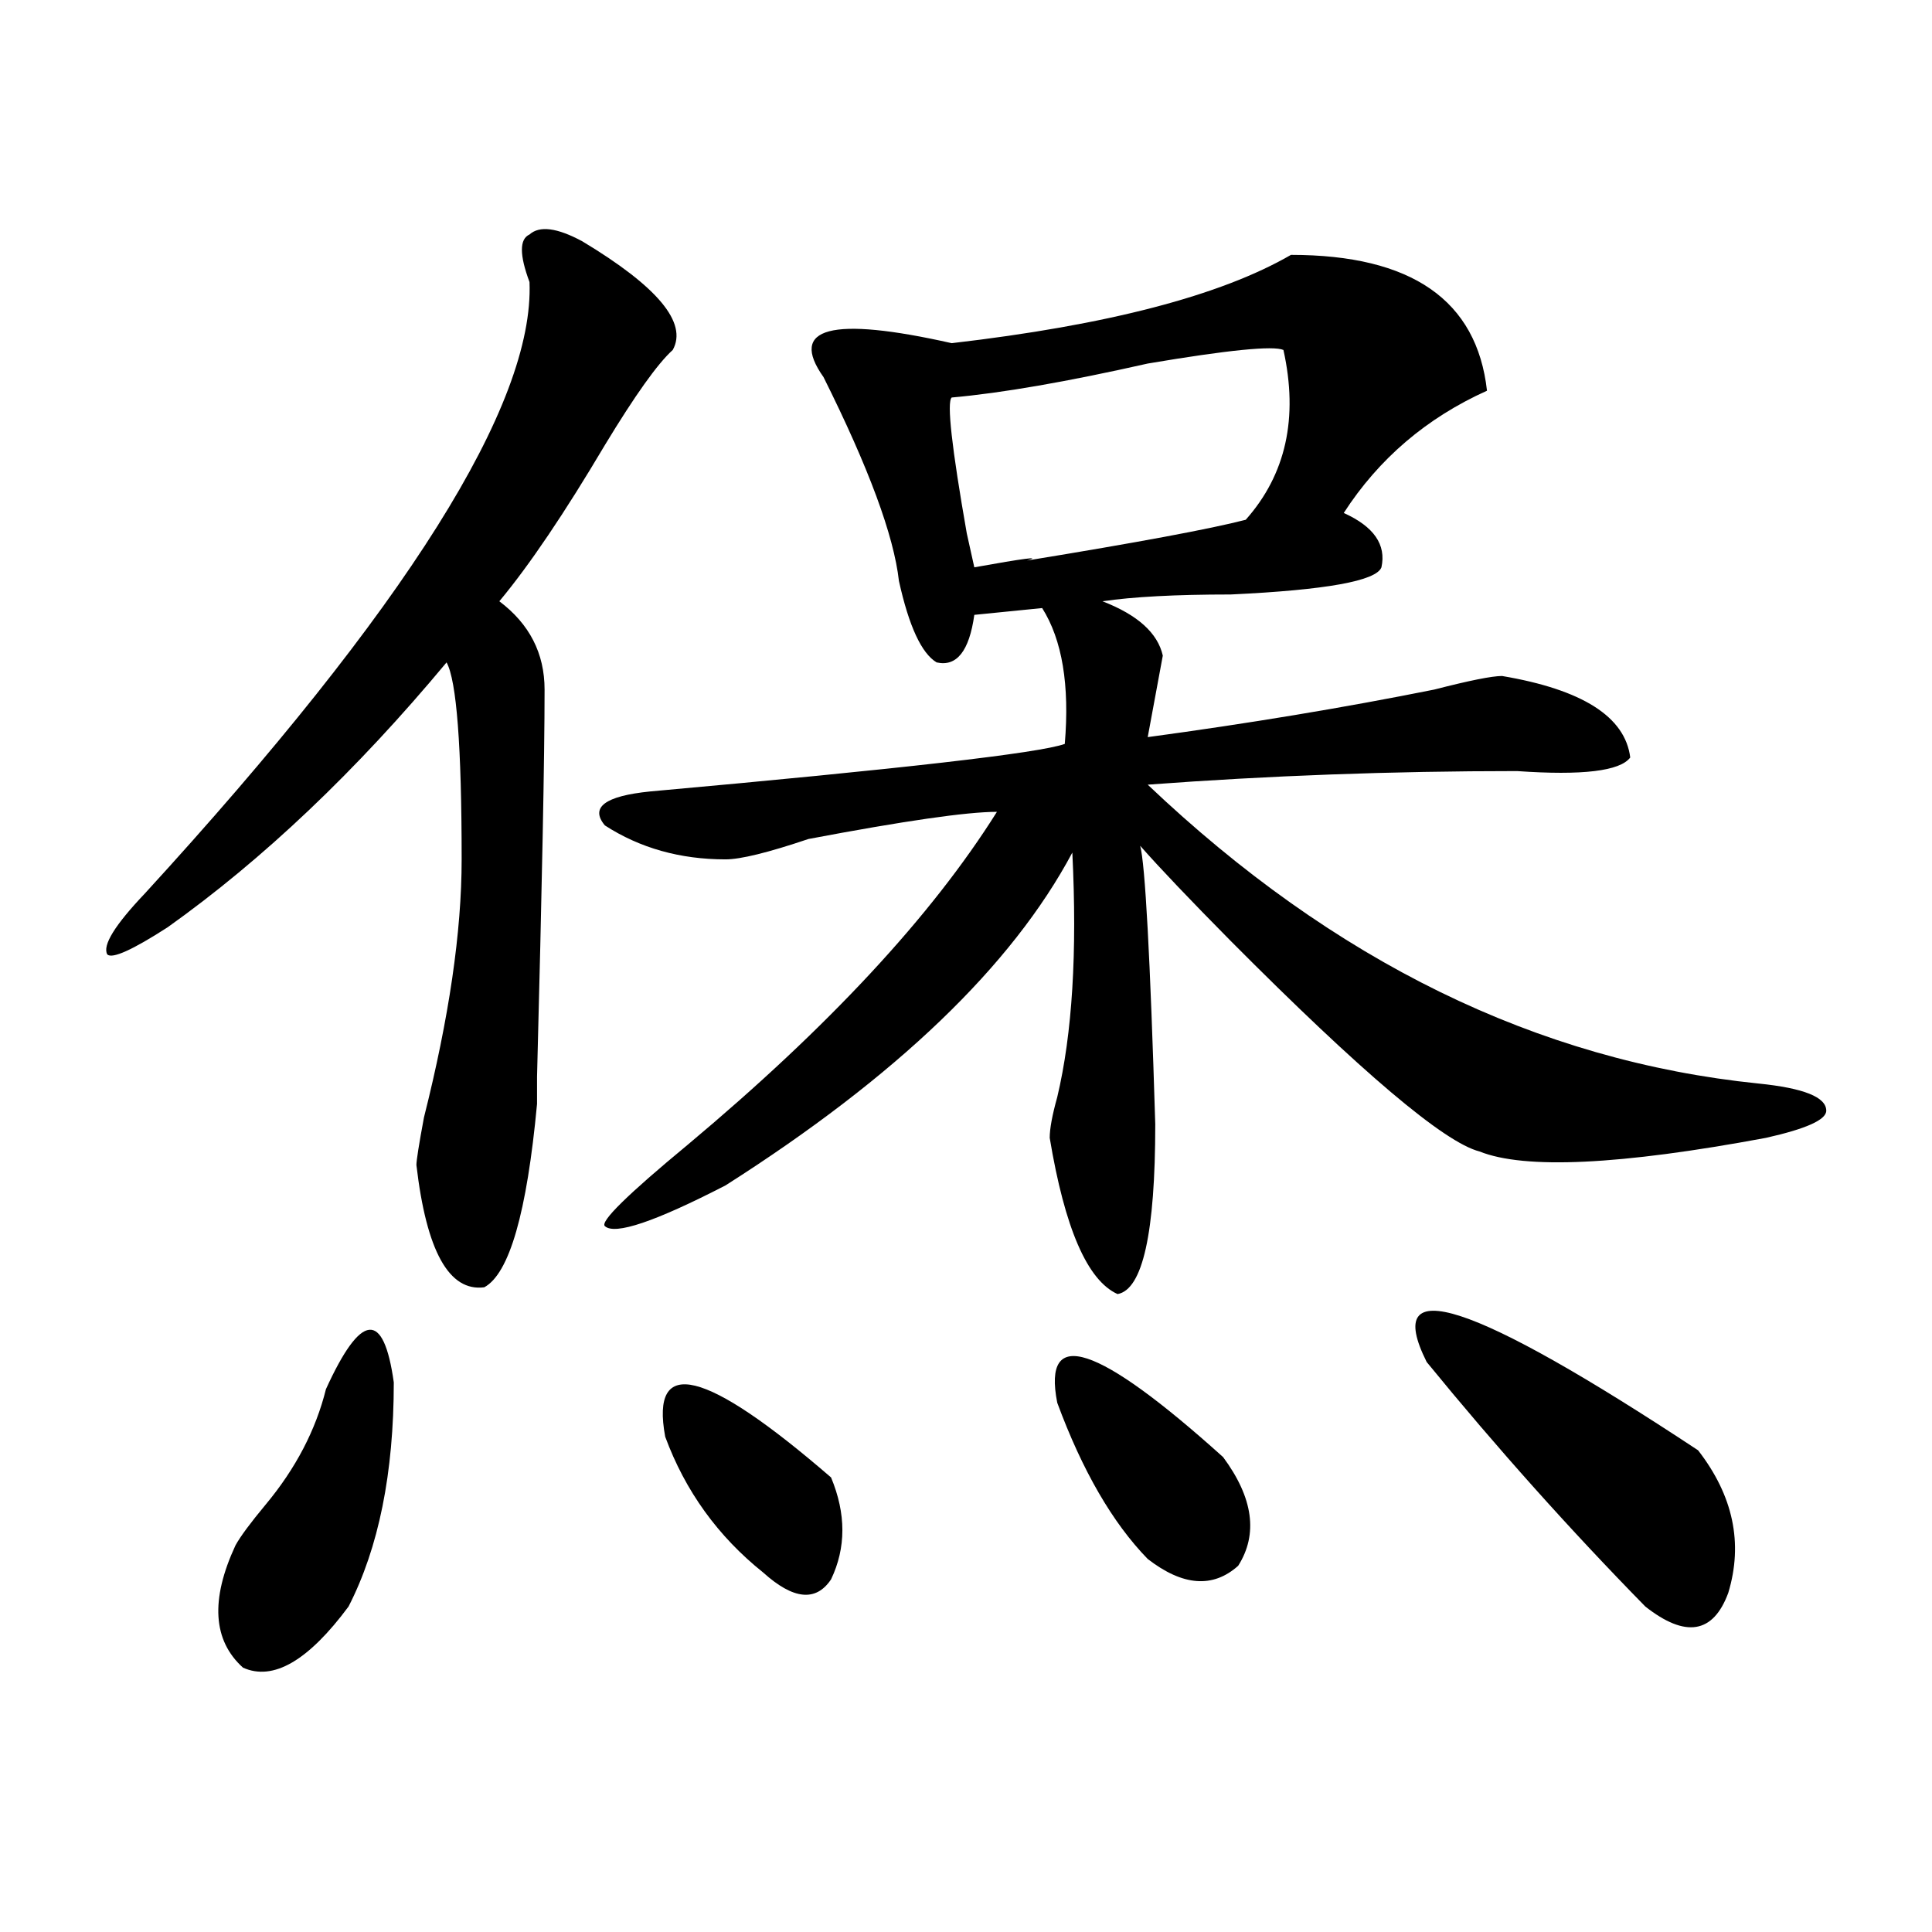 <?xml version="1.0" encoding="utf-8"?>
<!-- Generator: Adobe Illustrator 16.0.0, SVG Export Plug-In . SVG Version: 6.00 Build 0)  -->
<!DOCTYPE svg PUBLIC "-//W3C//DTD SVG 1.1//EN" "http://www.w3.org/Graphics/SVG/1.1/DTD/svg11.dtd">
<svg version="1.1" id="图层_1" xmlns="http://www.w3.org/2000/svg" xmlns:xlink="http://www.w3.org/1999/xlink" x="0px" y="0px"
	 width="1000px" height="1000px" viewBox="0 0 1000 1000" enable-background="new 0 0 1000 1000" xml:space="preserve">
<path d="M301.383,124.891c39.023,23.456,54.633,42.188,46.828,56.25c-7.805,7.031-19.512,23.456-35.121,49.219
	c-20.853,35.156-39.023,62.128-54.633,80.859c15.609,11.755,23.414,26.972,23.414,45.703c0,35.156-1.341,101.953-3.902,200.391
	c0-14.063,0-9.339,0,14.063c-5.243,56.25-14.329,87.891-27.316,94.922c-18.231,2.362-29.938-18.731-35.121-63.281
	c0-2.308,1.28-10.547,3.902-24.609c12.987-51.526,19.512-96.075,19.512-133.594c0-58.558-2.622-92.56-7.805-101.953
	c-46.828,56.25-94.997,101.953-144.387,137.109c-18.231,11.755-28.657,16.425-31.219,14.063
	c-2.622-4.669,3.902-15.216,19.512-31.641c135.241-147.656,201.581-253.125,199.02-316.406c-5.243-14.063-5.243-22.247,0-24.609
	C279.249,116.706,288.335,117.859,301.383,124.891z M168.703,719.031c18.171-39.825,29.878-40.979,35.121-3.516
	c0,46.911-7.805,85.583-23.414,116.016c-20.853,28.125-39.023,38.672-54.633,31.641c-15.609-14.063-16.95-35.156-3.902-63.281
	c2.562-4.669,7.805-11.7,15.609-21.094C153.094,760.065,163.46,740.125,168.703,719.031z M668.203,131.922
	c62.438,0,96.218,23.456,101.461,70.313c-31.219,14.063-55.974,35.156-74.145,63.281c15.609,7.031,22.073,16.425,19.512,28.125
	c-2.622,7.031-28.657,11.755-78.047,14.063c-28.657,0-50.73,1.208-66.34,3.516c18.171,7.031,28.597,16.425,31.219,28.125
	l-7.805,42.188c52.011-7.031,101.461-15.216,148.289-24.609c18.171-4.669,29.878-7.031,35.121-7.031
	c41.585,7.031,63.718,21.094,66.34,42.188c-5.243,7.031-24.755,9.394-58.535,7.031c-65.06,0-128.777,2.362-191.215,7.031
	c96.218,91.406,201.581,142.987,316.09,154.688c23.414,2.362,35.121,7.031,35.121,14.063c0,4.724-10.427,9.394-31.219,14.063
	c-75.485,14.063-124.875,16.425-148.289,7.031C747.53,591.315,704.604,555.005,636.984,487
	c-20.853-21.094-36.462-37.464-46.828-49.219c2.562,9.394,5.183,57.458,7.805,144.141c0,56.25-6.524,85.583-19.512,87.891
	c-15.609-7.031-27.316-33.948-35.121-80.859c0-4.669,1.28-11.7,3.902-21.094c7.805-32.794,10.366-74.981,7.805-126.563
	c-31.219,58.612-91.095,116.016-179.508,172.266c-36.462,18.786-57.255,25.817-62.438,21.094
	c-2.622-2.308,11.707-16.37,42.926-42.188c72.804-60.919,126.155-118.323,159.996-172.266c-15.609,0-48.169,4.724-97.559,14.063
	c-20.853,7.031-35.121,10.547-42.926,10.547c-23.414,0-44.267-5.823-62.438-17.578c-7.805-9.339,0-15.216,23.414-17.578
	c130.058-11.7,201.581-19.886,214.629-24.609c2.562-30.433-1.341-53.888-11.707-70.313l-35.121,3.516
	c-2.622,18.786-9.146,26.972-19.512,24.609c-7.805-4.669-14.329-18.731-19.512-42.188c-2.622-23.401-15.609-58.558-39.023-105.469
	c-18.231-25.763,3.902-31.641,66.34-17.578C573.206,168.286,631.741,153.016,668.203,131.922z M344.309,743.641
	c-7.805-42.188,20.792-35.156,85.852,21.094c7.805,18.786,7.805,36.364,0,52.734c-7.805,11.7-19.512,10.547-35.121-3.516
	C371.625,795.222,354.675,771.766,344.309,743.641z M664.301,181.141c-5.243-2.308-28.657,0-70.242,7.031
	c-41.646,9.394-75.485,15.271-101.461,17.578c-2.622,2.362,0,25.817,7.805,70.313l3.902,17.578
	c25.976-4.669,35.121-5.823,27.316-3.516c57.194-9.339,94.937-16.37,113.168-21.094C665.581,245.63,672.105,216.297,664.301,181.141
	z M547.23,726.063c-7.805-39.825,20.792-30.433,85.852,28.125c15.609,21.094,18.171,39.88,7.805,56.25
	c-13.048,11.7-28.657,10.547-46.828-3.516C575.827,788.19,560.218,761.219,547.23,726.063z M738.445,704.969
	c-23.414-46.856,23.414-31.641,140.484,45.703c18.171,23.456,23.414,48.065,15.609,73.828c-7.805,21.094-22.134,23.4-42.926,7.031
	C812.59,791.706,774.847,749.519,738.445,704.969z"/>
</svg>
